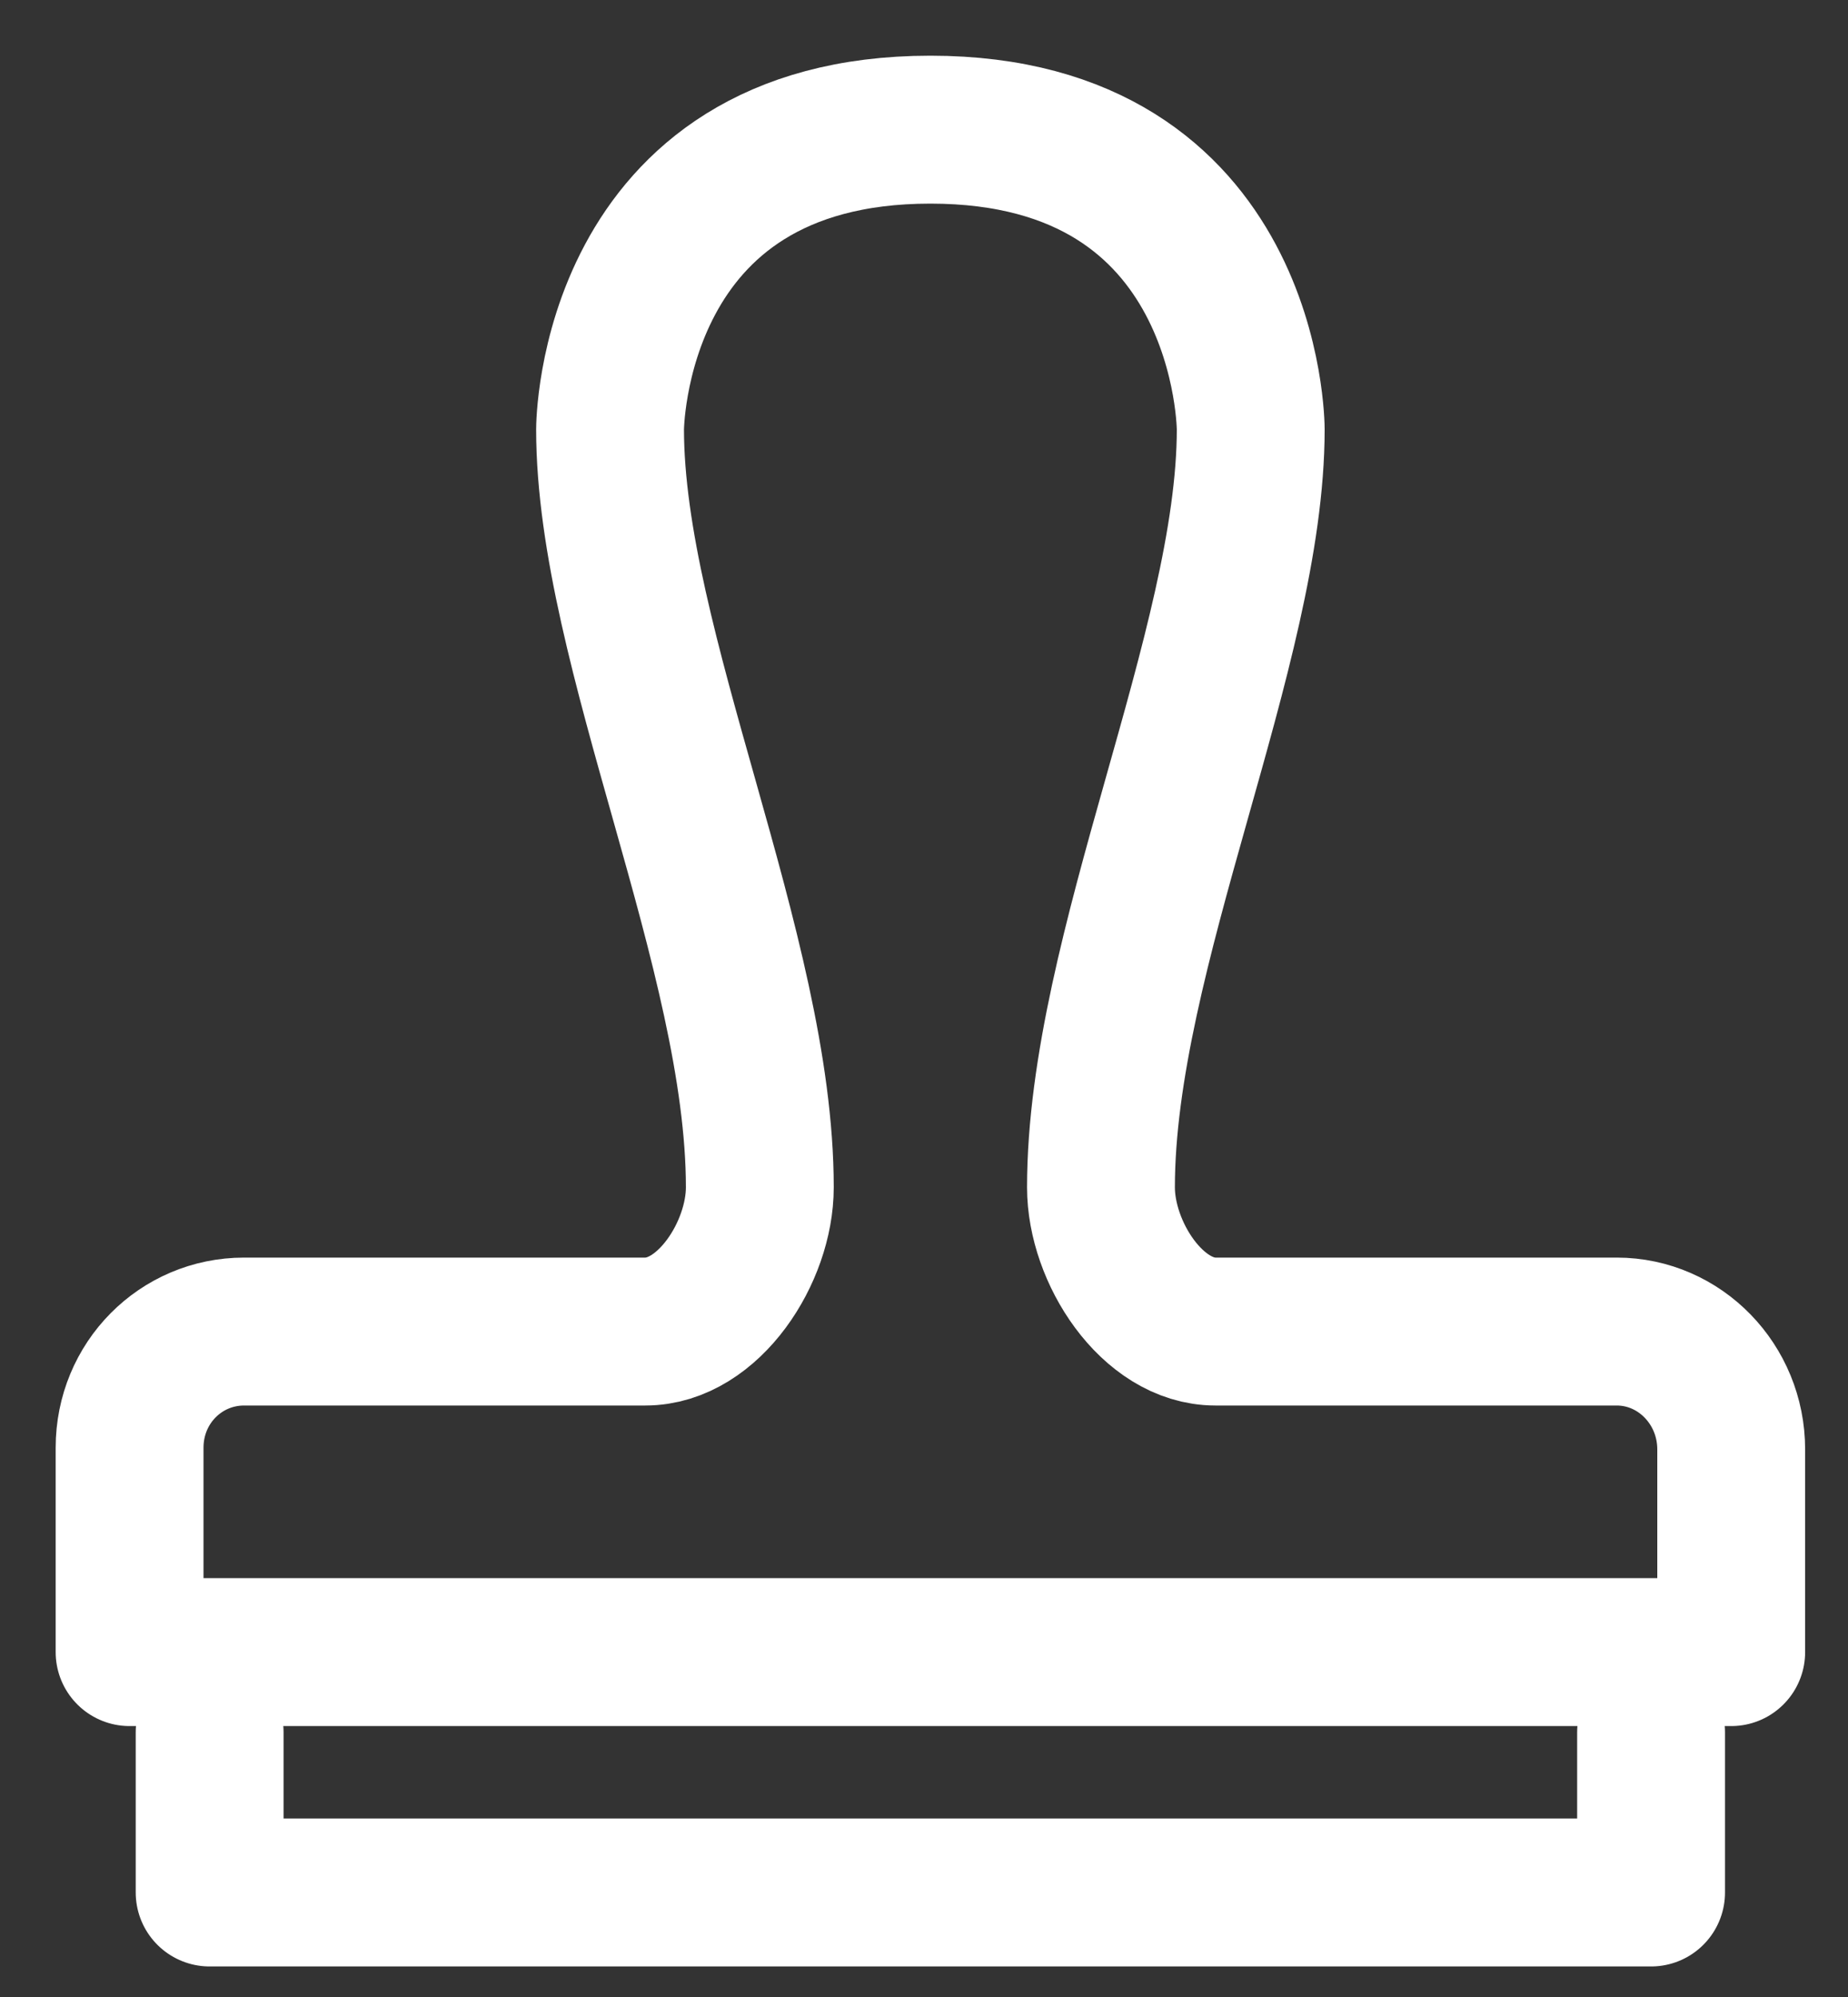 <svg width="25" height="27" viewBox="0 0 25 27" fill="none" xmlns="http://www.w3.org/2000/svg">
<rect x="0" y="0" width="25" height="27" fill="#333333" stroke="none"/>
<g clip-path="url(#clip0_85_982)">
<path d="M22.336 23.42V25.587H2.836V23.42" stroke="white" stroke-width="2" stroke-linecap="round" stroke-linejoin="round"/>
<path d="M23.42 22.337V19.596C23.42 18.718 22.726 18.003 21.871 18.003H16.443C15.587 18.003 14.894 16.931 14.894 16.053C14.894 12.868 16.92 8.752 16.92 5.805C16.92 5.805 16.92 1.753 12.586 1.753C8.253 1.753 8.253 5.805 8.253 5.805C8.253 8.763 10.279 12.879 10.279 16.053C10.279 16.931 9.586 18.003 8.73 18.003H3.302C2.446 18.003 1.753 18.697 1.753 19.574V22.337H23.42Z" stroke="white" stroke-width="2" stroke-linecap="round" stroke-linejoin="round"/>
</g>
<defs>
<clipPath id="clip0_85_982">
<rect width="23.833" height="26" fill="white" transform="translate(0.67 0.67)"/>
</clipPath>
</defs>
</svg>

